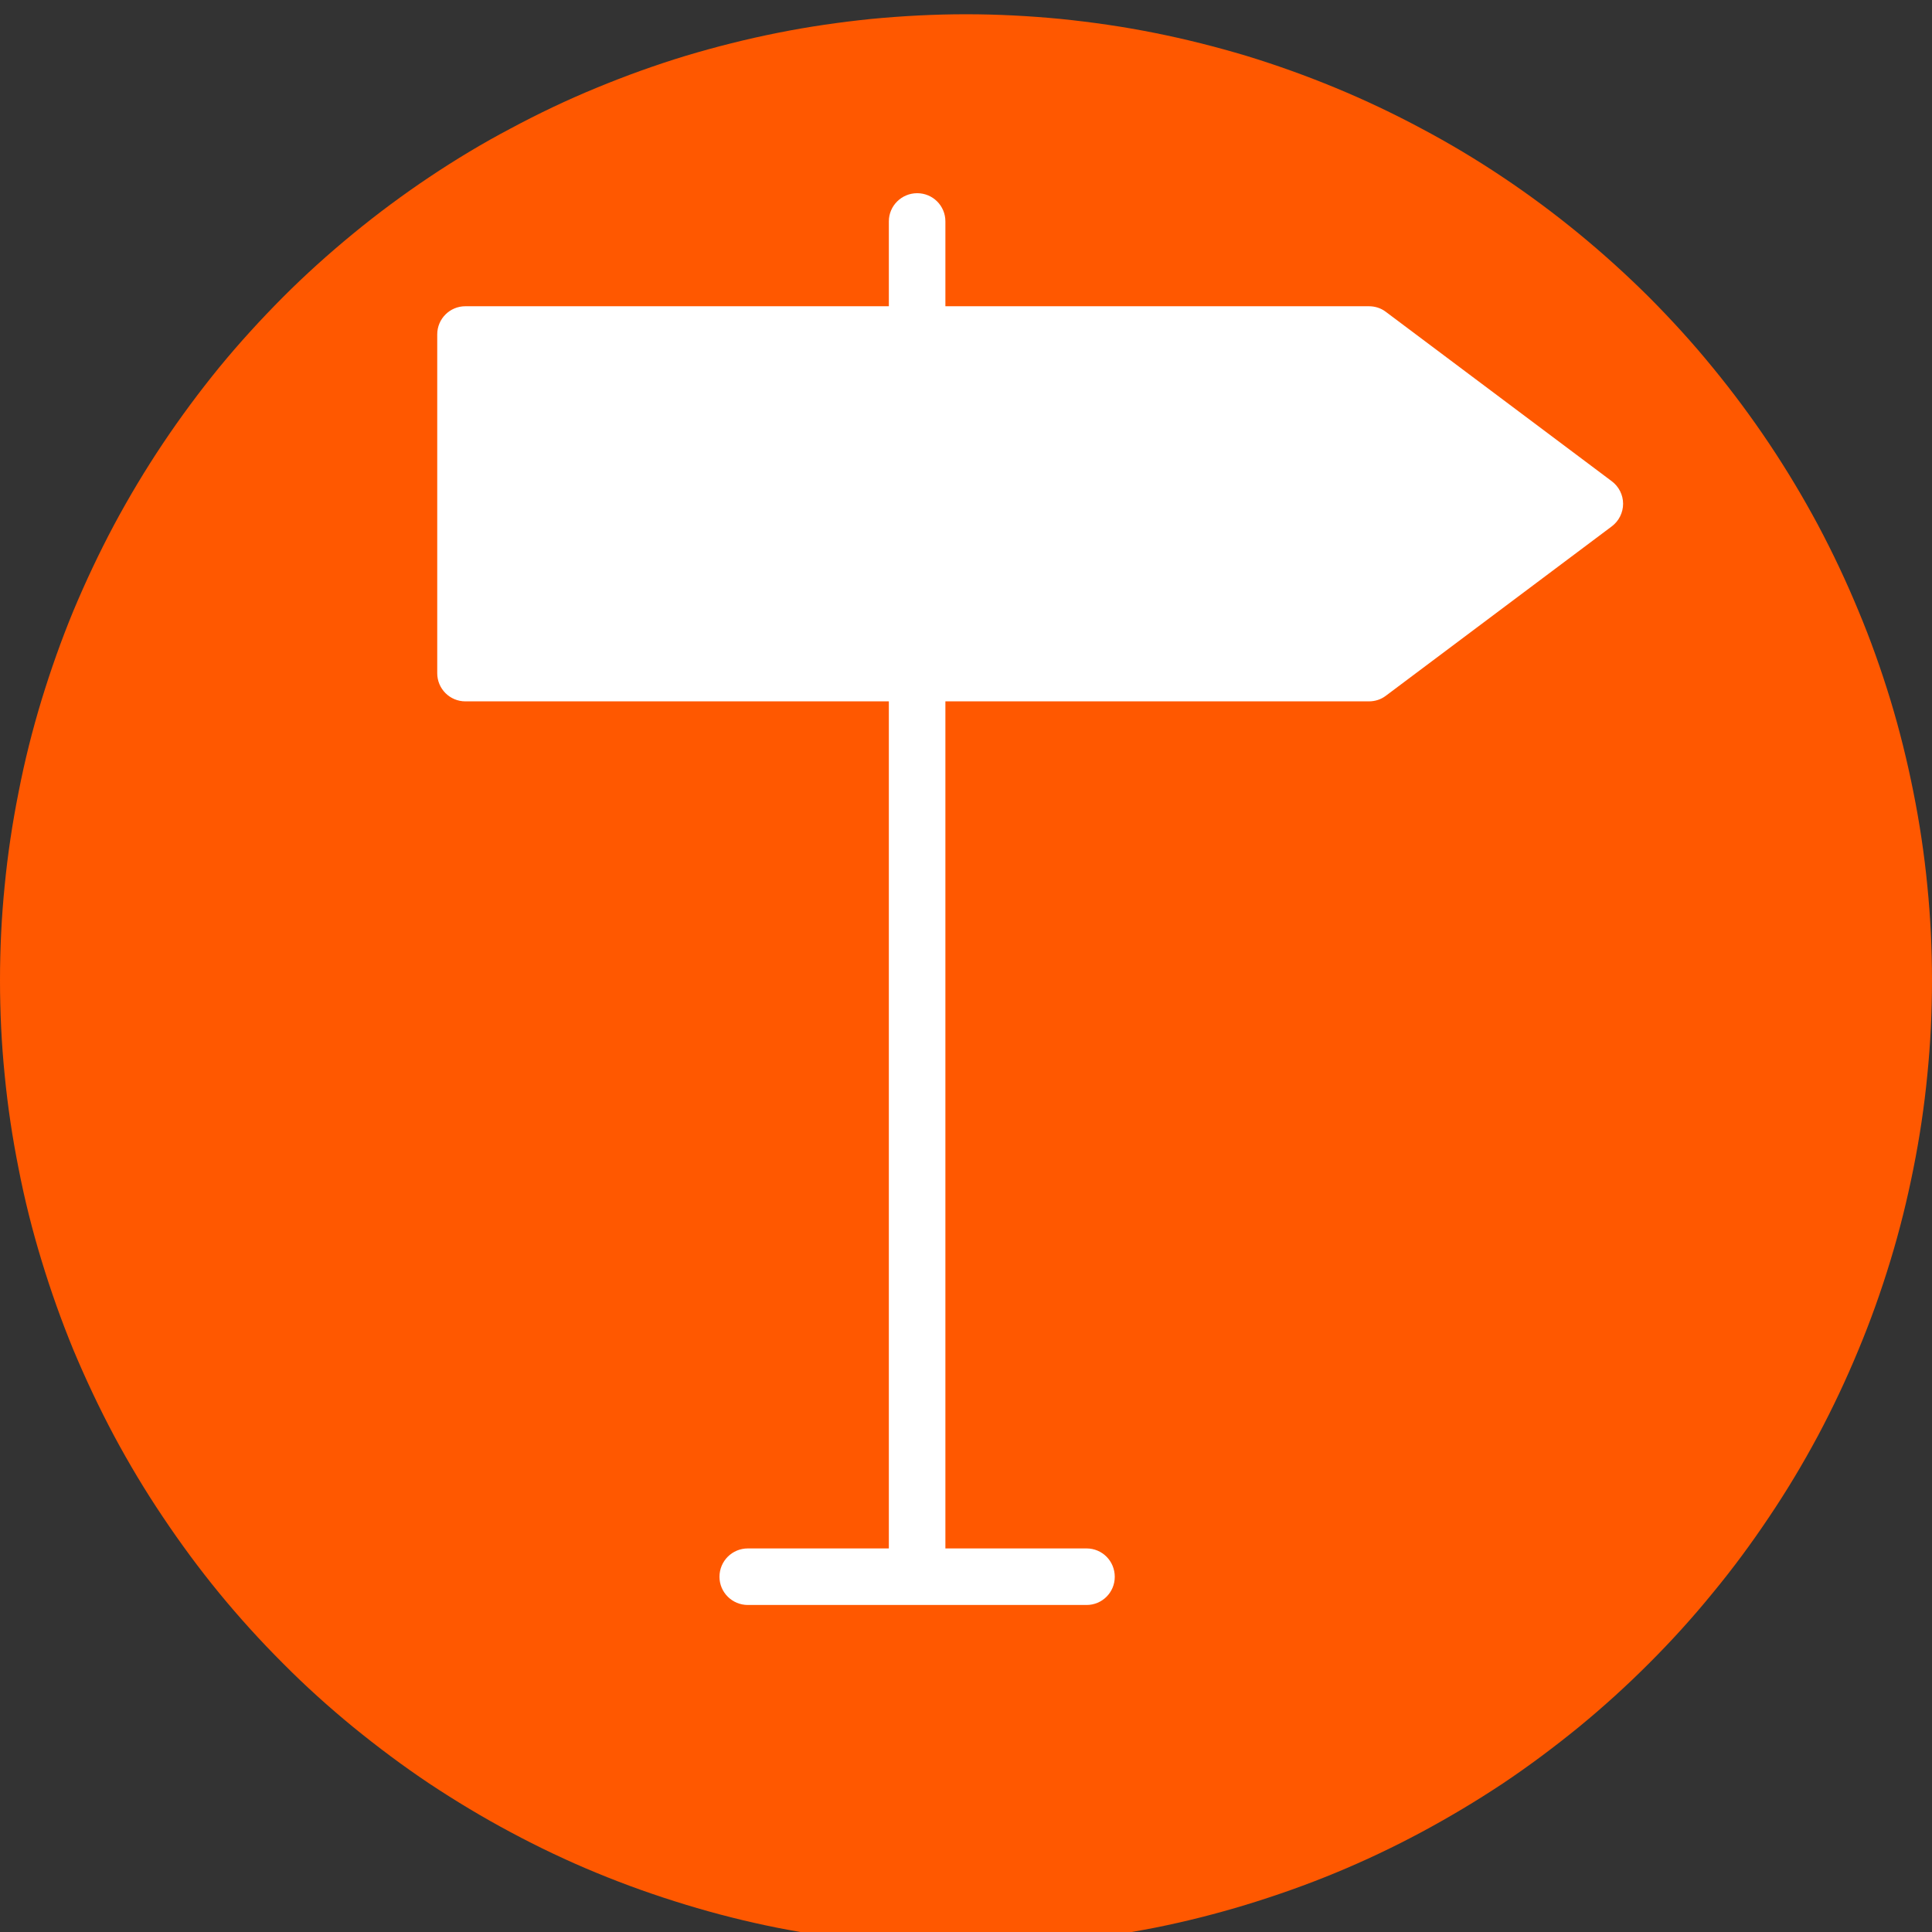 <svg xmlns="http://www.w3.org/2000/svg" xmlns:xlink="http://www.w3.org/1999/xlink" width="60" zoomAndPan="magnify" viewBox="0 0 45 45" height="60" preserveAspectRatio="xMidYMid meet" version="1.0"><rect x="0" y="0" width="45" height="45" fill="#333333" stroke="none"/><defs><clipPath id="dd3dc94ab2"><path d="M 0 0.332 L 45 0.332 L 45 45 L 0 45 Z M 0 0.332 " clip-rule="nonzero"/></clipPath><clipPath id="0b8b641181"><path d="M 10.184 4.5 L 37.934 4.5 L 37.934 37.5 L 10.184 37.5 Z M 10.184 4.5 " clip-rule="nonzero"/></clipPath></defs><g clip-path="url(#dd3dc94ab2)"><path fill="#ff5800" d="M 45 22.832 C 45 23.57 44.965 24.305 44.891 25.039 C 44.82 25.773 44.711 26.5 44.566 27.223 C 44.422 27.945 44.246 28.66 44.031 29.363 C 43.816 30.07 43.57 30.762 43.285 31.445 C 43.004 32.125 42.691 32.789 42.344 33.441 C 41.996 34.09 41.617 34.723 41.207 35.332 C 40.797 35.945 40.359 36.539 39.891 37.105 C 39.426 37.676 38.93 38.223 38.41 38.742 C 37.887 39.266 37.344 39.758 36.773 40.227 C 36.203 40.691 35.613 41.133 35 41.543 C 34.387 41.949 33.754 42.328 33.105 42.676 C 32.457 43.023 31.789 43.34 31.109 43.621 C 30.43 43.902 29.734 44.148 29.031 44.363 C 28.324 44.578 27.613 44.758 26.891 44.902 C 26.168 45.043 25.438 45.152 24.703 45.227 C 23.973 45.297 23.238 45.332 22.5 45.332 C 21.762 45.332 21.027 45.297 20.293 45.227 C 19.562 45.152 18.832 45.043 18.109 44.902 C 17.387 44.758 16.672 44.578 15.969 44.363 C 15.262 44.148 14.57 43.902 13.891 43.621 C 13.207 43.34 12.543 43.023 11.895 42.676 C 11.242 42.328 10.613 41.949 10 41.543 C 9.387 41.133 8.797 40.691 8.227 40.227 C 7.656 39.758 7.109 39.266 6.59 38.742 C 6.07 38.223 5.574 37.676 5.105 37.105 C 4.641 36.539 4.203 35.945 3.793 35.332 C 3.383 34.723 3.004 34.09 2.656 33.441 C 2.309 32.789 1.996 32.125 1.711 31.445 C 1.43 30.762 1.184 30.07 0.969 29.363 C 0.754 28.66 0.574 27.945 0.434 27.223 C 0.289 26.5 0.18 25.773 0.109 25.039 C 0.035 24.305 0 23.57 0 22.832 C 0 22.098 0.035 21.363 0.109 20.629 C 0.18 19.895 0.289 19.168 0.434 18.445 C 0.574 17.723 0.754 17.008 0.969 16.301 C 1.184 15.598 1.43 14.902 1.711 14.223 C 1.996 13.543 2.309 12.879 2.656 12.227 C 3.004 11.578 3.383 10.945 3.793 10.332 C 4.203 9.719 4.641 9.129 5.105 8.559 C 5.574 7.988 6.07 7.445 6.59 6.922 C 7.109 6.402 7.656 5.91 8.227 5.441 C 8.797 4.973 9.387 4.535 10 4.125 C 10.613 3.715 11.242 3.336 11.895 2.992 C 12.543 2.645 13.207 2.328 13.891 2.047 C 14.57 1.766 15.262 1.516 15.969 1.301 C 16.672 1.09 17.387 0.91 18.109 0.766 C 18.832 0.621 19.562 0.516 20.293 0.441 C 21.027 0.371 21.762 0.332 22.5 0.332 C 23.238 0.332 23.973 0.371 24.703 0.441 C 25.438 0.516 26.168 0.621 26.891 0.766 C 27.613 0.91 28.324 1.09 29.031 1.301 C 29.734 1.516 30.43 1.766 31.109 2.047 C 31.789 2.328 32.457 2.645 33.105 2.992 C 33.754 3.336 34.387 3.715 35 4.125 C 35.613 4.535 36.203 4.973 36.773 5.441 C 37.344 5.91 37.887 6.402 38.41 6.922 C 38.93 7.445 39.426 7.988 39.891 8.559 C 40.359 9.129 40.797 9.719 41.207 10.332 C 41.617 10.945 41.996 11.578 42.344 12.227 C 42.691 12.879 43.004 13.543 43.285 14.223 C 43.57 14.902 43.816 15.598 44.031 16.301 C 44.246 17.008 44.422 17.723 44.566 18.445 C 44.711 19.168 44.82 19.895 44.891 20.629 C 44.965 21.363 45 22.098 45 22.832 Z M 45 22.832 " fill-opacity="1" fill-rule="nonzero"/></g><g clip-path="url(#0b8b641181)"><path fill="#ffffff" d="M 37.539 11.207 L 32.277 7.262 C 32.164 7.176 32.027 7.133 31.883 7.133 L 22.02 7.133 L 22.02 5.156 C 22.02 4.793 21.727 4.5 21.363 4.5 C 21 4.5 20.703 4.793 20.703 5.156 L 20.703 7.133 L 10.84 7.133 C 10.477 7.133 10.184 7.426 10.184 7.789 L 10.184 15.68 C 10.184 16.043 10.477 16.336 10.84 16.336 L 20.703 16.336 L 20.703 36.066 L 17.418 36.066 C 17.055 36.066 16.758 36.359 16.758 36.727 C 16.758 37.09 17.055 37.383 17.418 37.383 L 25.309 37.383 C 25.672 37.383 25.965 37.09 25.965 36.727 C 25.965 36.359 25.672 36.066 25.309 36.066 L 22.02 36.066 L 22.02 16.336 L 31.883 16.336 C 32.027 16.336 32.164 16.293 32.277 16.207 L 37.539 12.262 C 37.707 12.137 37.805 11.941 37.805 11.734 C 37.805 11.527 37.707 11.332 37.539 11.207 Z M 37.539 11.207 " fill-opacity="1" fill-rule="nonzero"/></g></svg>